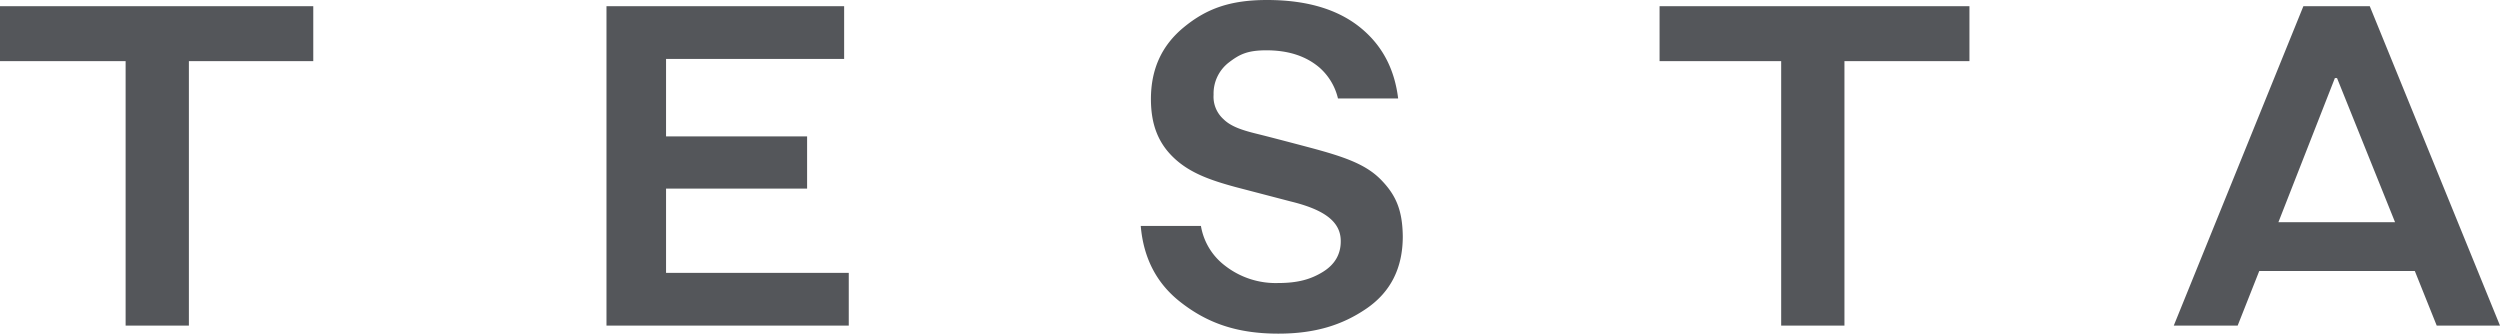 <svg xmlns="http://www.w3.org/2000/svg" viewBox="0 0 810 108.1"><g data-name="Warstwa 2"><path d="M0 2h101.5v17.8H61.2v85.7H40.7V19.8H0zm215.8 59.1h45.7V44.2h-45.7V19.1h57.7V2h-77v103.5H275V88.4h-59.2zm321.9-41.3h39.4v85.7h20.5V19.8h40.5V2H537.7zM810 105.5h-20.5l-7.1-17.7H732l-7 17.7h-20.7L746.3 2h21.5zM776 72l-18.8-46.7h-.7L738.2 72zM447.4 58.2c-4.9-5-11.9-7.4-22.7-10.3 0 0-12.4-3.3-17.3-4.5s-8.6-2.4-11-4.8a9.77 9.77 0 01-3.2-7.9 12.71 12.71 0 015-10.5c3.4-2.6 6-3.9 12.1-3.9 7 0 12.7 1.8 17.1 5.5a19.12 19.12 0 016.1 10.1H453c-1.1-9-4.7-16.3-11-21.9-7.5-6.7-18-10-31.5-10-12.1 0-19.7 2.9-26.9 8.8s-10.7 13.6-10.7 23.3c0 8.6 2.6 14.6 7.7 19.3s11.6 7 19.7 9.2l18 4.7c10.2 2.5 16 6.2 16.1 12.6.1 4.4-1.9 7.8-5.8 10.2s-8.1 3.6-14.5 3.6a26.7 26.7 0 01-17.3-5.7 20.4 20.4 0 01-7.7-12.8h-19.5c.9 10.5 5.2 18.7 12.9 24.7 8.7 6.8 18.3 10.2 31.7 10.2 11.7 0 20.6-2.7 28.5-8.1s11.8-13.2 11.8-23.4c-.1-8.5-2.2-13.4-7.1-18.4z" fill="#54565a" data-name="Warstwa 1"/></g></svg>